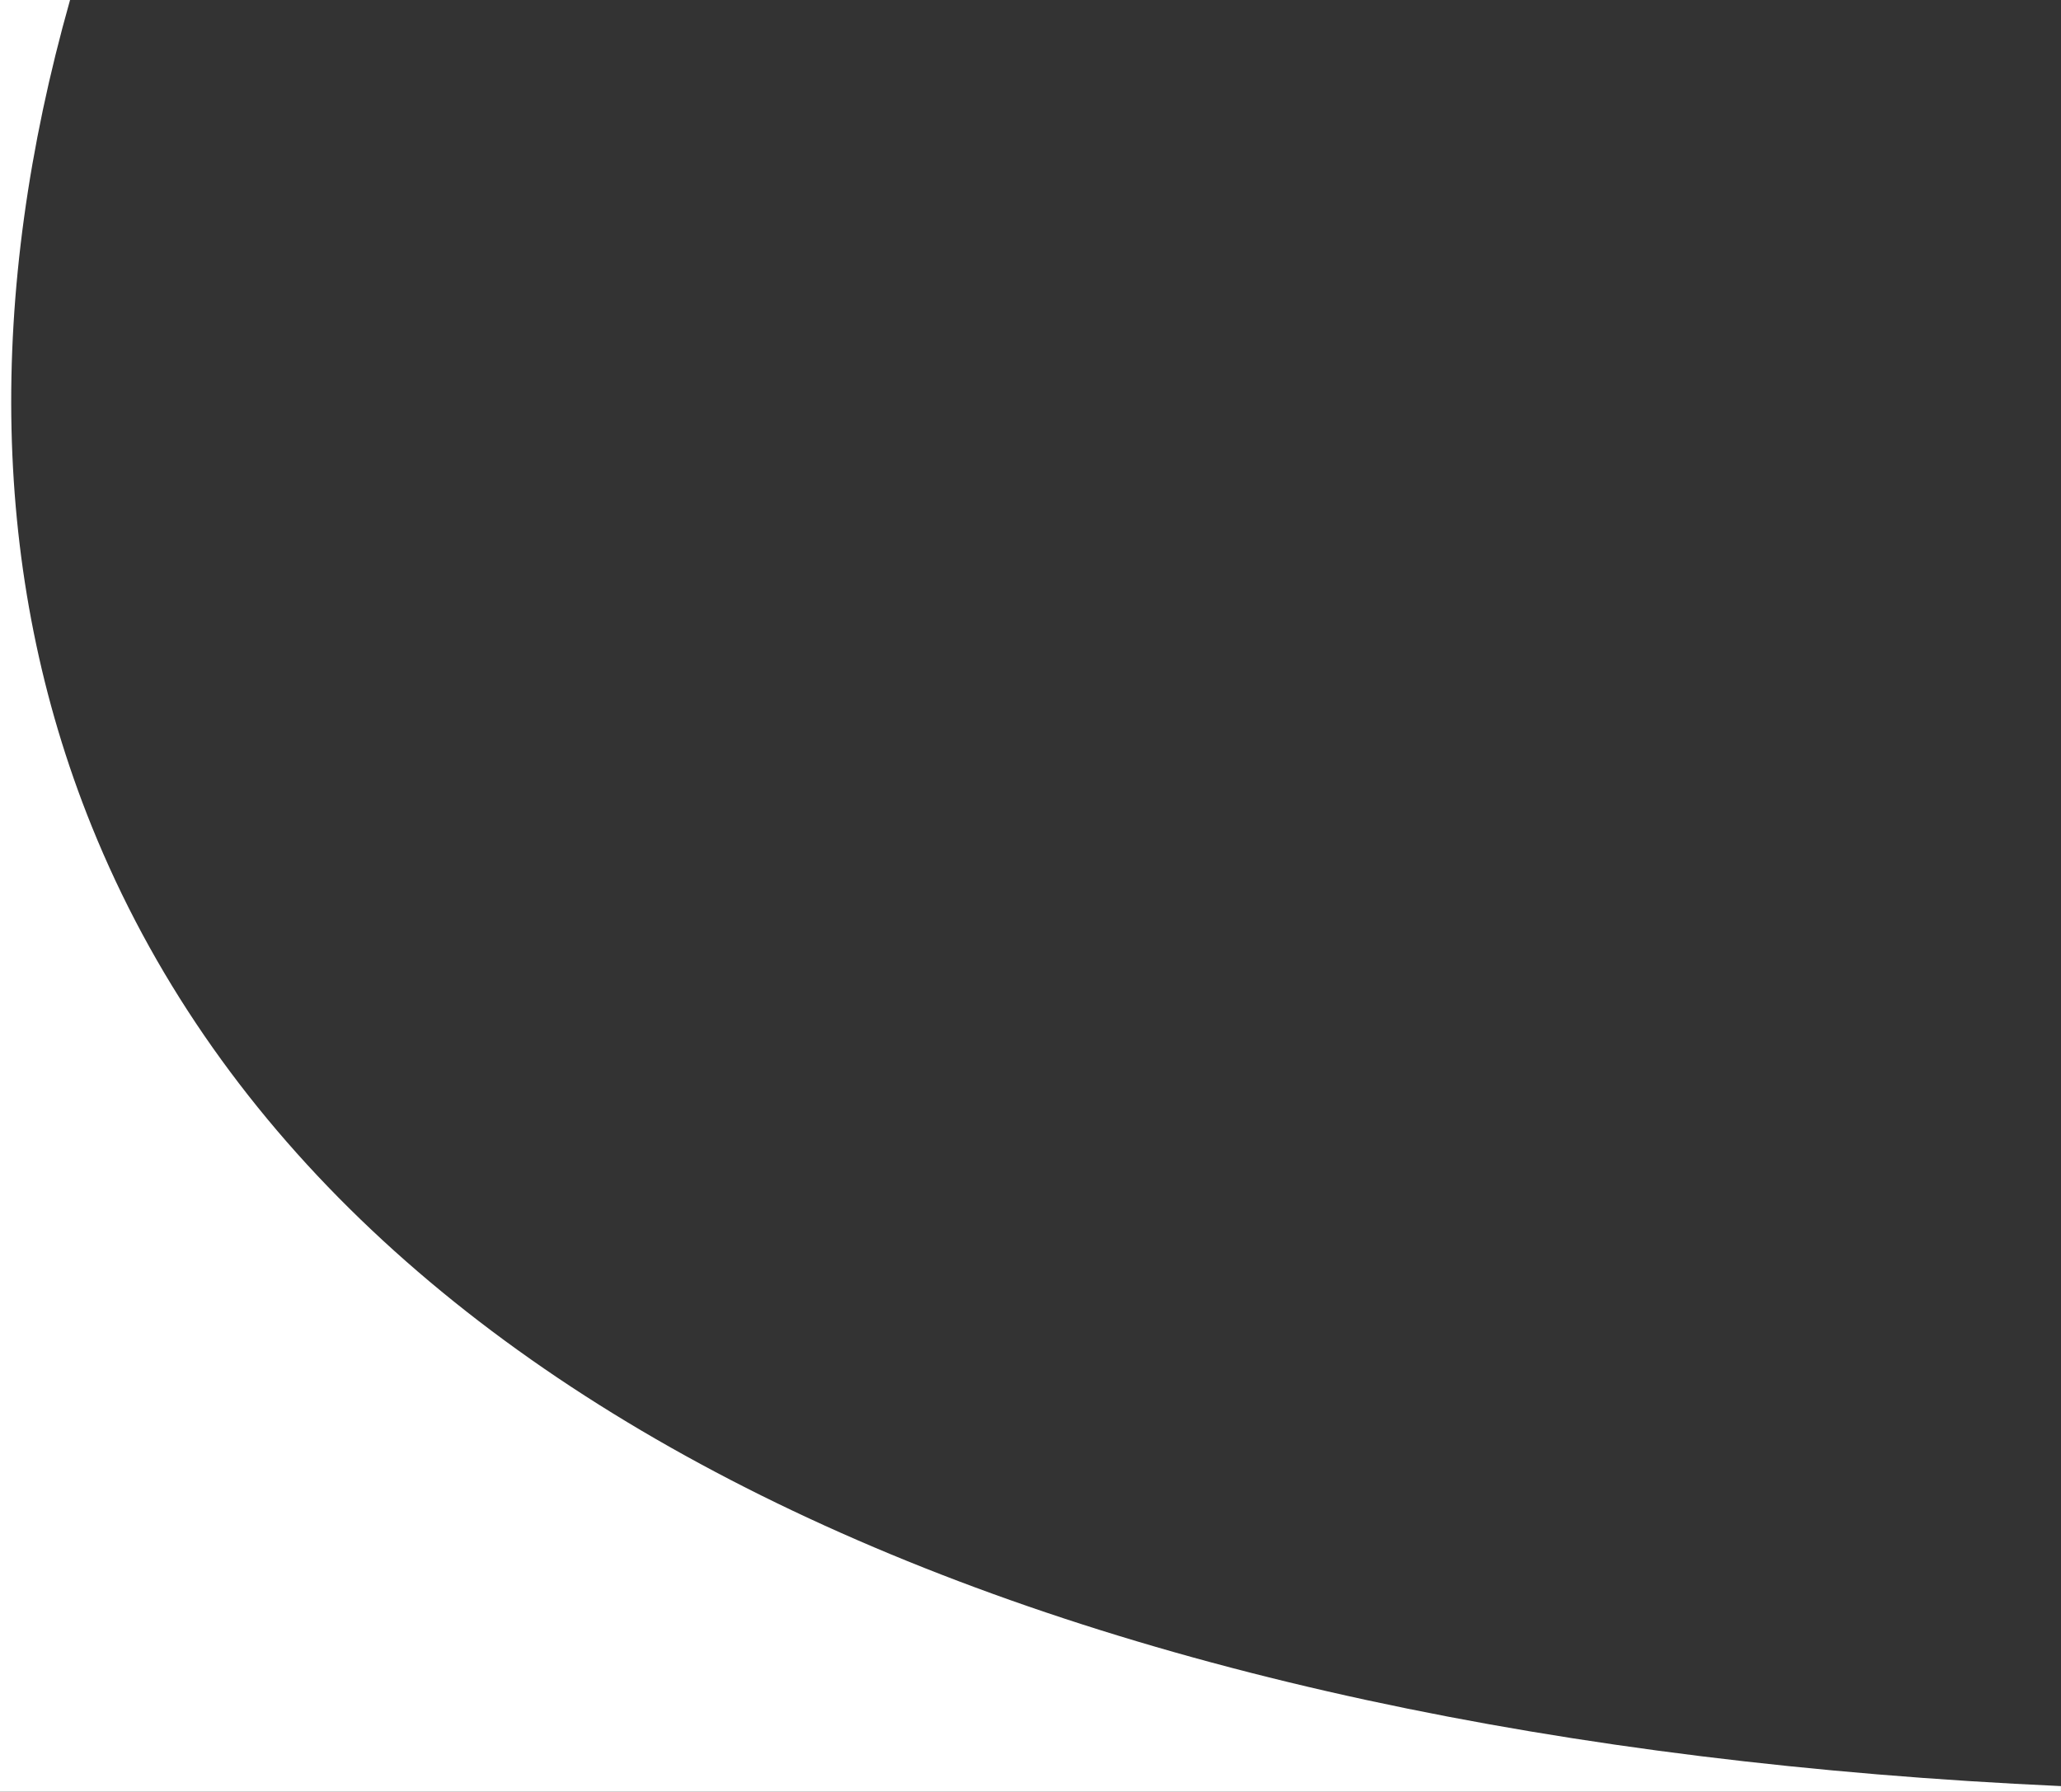 <?xml version="1.0" encoding="UTF-8" standalone="no"?>
<svg
   xmlns:dc="http://purl.org/dc/elements/1.1/"
   xmlns:cc="http://creativecommons.org/ns#"
   xmlns:rdf="http://www.w3.org/1999/02/22-rdf-syntax-ns#"
   xmlns:svg="http://www.w3.org/2000/svg"
   xmlns="http://www.w3.org/2000/svg"
   xmlns:xlink="http://www.w3.org/1999/xlink"
   xmlns:sodipodi="http://sodipodi.sourceforge.net/DTD/sodipodi-0.dtd"
   xmlns:inkscape="http://www.inkscape.org/namespaces/inkscape"
   inkscape:version="1.0 (4035a4fb49, 2020-05-01)"
   sodipodi:docname="mask.svg"
   id="svg40"
   version="1.1"
   viewBox="0 0 812 706"
   height="706"
   width="812">
  <rect x="0" y="0" width="812" height="706" fill="#333333" stroke="none"/>
  <sodipodi:namedview
     inkscape:current-layer="svg40"
     inkscape:window-maximized="1"
     inkscape:window-y="-9"
     inkscape:window-x="-9"
     inkscape:cy="651.46178"
     inkscape:cx="909.7784"
     inkscape:zoom="5.3840414"
     inkscape:pagecheckerboard="true"
     showgrid="false"
     id="namedview42"
     inkscape:window-height="1361"
     inkscape:window-width="2560"
     inkscape:pageshadow="2"
     inkscape:pageopacity="0"
     guidetolerance="10"
     gridtolerance="10"
     objecttolerance="10"
     borderopacity="1"
     bordercolor="#666666"
     pagecolor="#ffffff" />
  <title
     id="title28">Combined Shape</title>
  <defs
     id="defs31">
    <path
       id="path-1"
       d="m 634.139,325.596 c 94.051,232.785 384.106,360.468 775.832,378.19 L 1410,827 H 0 V 0 L 625.595,0.009 C 592.84,115.984 594.02,226.299 634.139,325.596 Z" />
  </defs>
  <g
     transform="translate(-598)"
     fill-rule="evenodd"
     fill="none"
     stroke-width="1"
     stroke="none"
     id="av-solutions-for-enterprise">
    <g
       transform="translate(-155,-2985)"
       id="New-component-and-component-masks">
      <g
         transform="translate(155,2985)"
         id="component-1-mask">
        <mask
           fill="#ffffff"
           id="mask-2">
          <use
             height="100%"
             width="100%"
             y="0"
             x="0"
             id="use33"
             xlink:href="#path-1" />
        </mask>
        <use
           height="100%"
           width="100%"
           y="0"
           x="0"
           xlink:href="#path-1"
           fill="#FFFFFF"
           id="Combined-Shape" />
      </g>
    </g>
  </g>
</svg>
